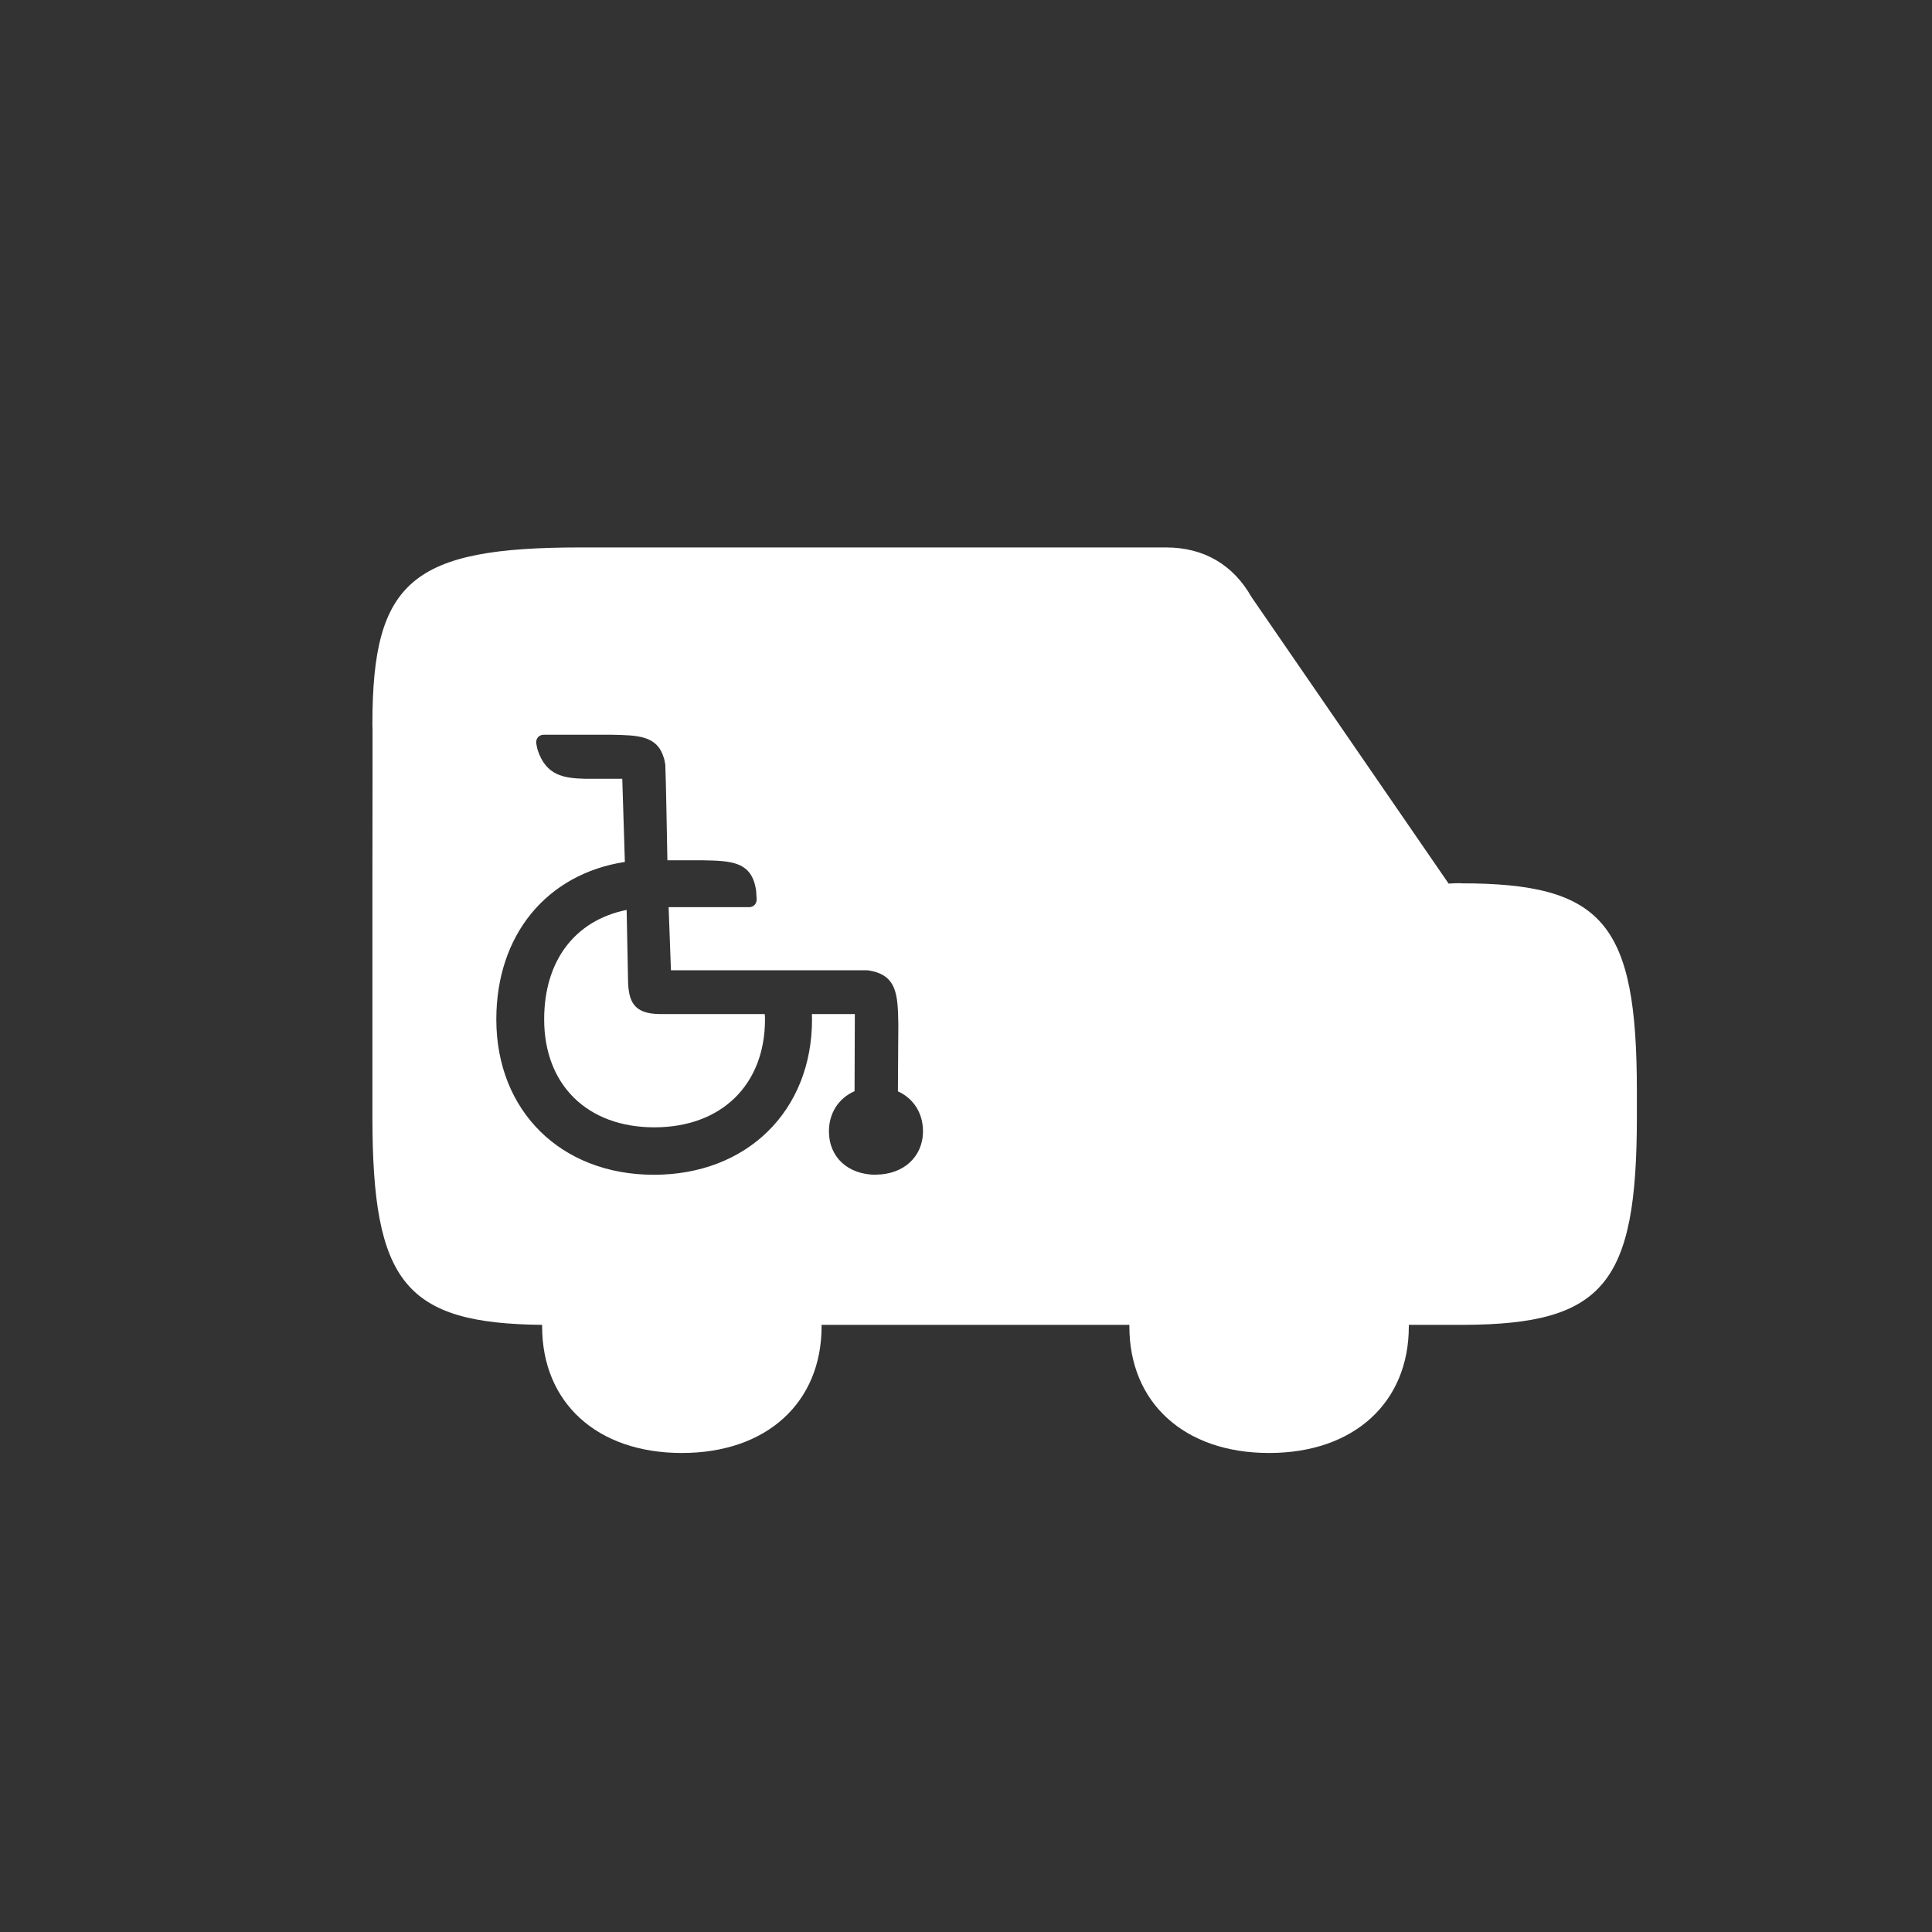 <svg xmlns="http://www.w3.org/2000/svg" id="Calque_1" viewBox="0 0 141.73 141.73"><rect x="0" y="0" width="141.73" height="141.73" fill="#333333" stroke="none"/><defs><style>.cls-1{fill:#fff;}</style></defs><path class="cls-1" d="m48.44,74.39s-.03,0-.05,0c-1.91-.02-2.3-.92-2.32-2.56,0-.02,0-.03,0-.05l-.1-5.03c-3.8.77-6.05,3.73-6.05,8.03,0,4.81,3.17,7.92,8.08,7.92s8.12-3.11,8.12-7.92c0-.13,0-.25-.02-.39h-7.65Z"></path><path class="cls-1" d="m107.12,64.79c-.26,0-.55.01-.85.03l-14.46-21.02h0c-1.33-2.35-3.48-3.64-6.26-3.64h-42.98c-12.31,0-15.25,2.44-15.25,12.92,0,.12,0,.26.01.39v2.59s-.01,8.89-.01,8.89v16.99c0,12.12,2.38,15.15,12.45,15.25,0,0,0,0,0,0,0,.04,0,.08,0,.12,0,5.55,3.98,9.28,10.25,9.28s10.25-3.74,10.25-9.28c0-.04,0-.08,0-.12h22.58s0,.08,0,.12c0,5.55,3.98,9.28,10.25,9.28s10.25-3.74,10.25-9.28c0-.04,0-.08,0-.12h3.97s.04,0,.06,0c10.29-.04,12.7-3.03,12.7-15.25v-1.89c0-12.31-2.44-15.25-12.92-15.25Zm-42.84,21.39c-2.07,0-3.47-1.28-3.47-3.19,0-1.33.71-2.43,1.88-2.94l.02-5.66h-3.15c0,.13.01.26.01.39,0,6.71-4.77,11.4-11.6,11.4s-11.56-4.69-11.56-11.4c0-6.18,3.68-10.66,9.43-11.55l-.19-6.1h-2.76c-1.52-.04-2.82-.23-3.44-2.09-.04-.11-.11-.5-.11-.5-.03-.16.02-.32.12-.45.1-.12.26-.19.42-.19h4.99c1.94.04,3.33.06,3.82,1.67.01.03.02.06.03.09,0,0,0,0,0,0,0,0,0,0,0,0,0,0,0,0,0,0,0,0,.01.05.02.1.03.11.05.24.07.38,0,.03,0,.08,0,.12.04.66.11,4.87.15,6.85h2.43s.14,0,.14,0c2.11.04,3.64.07,3.94,2.24.01.09.04.62.04.62,0,.15-.05.3-.15.41-.1.11-.25.17-.4.17h-5.91l.17,4.63h14.31s.04,0,.06,0c.02,0,.04,0,.06,0,2.18.3,2.21,1.83,2.25,3.94v.12s-.03,4.82-.03,4.82c1.15.52,1.84,1.61,1.84,2.92,0,1.88-1.43,3.19-3.47,3.19Z"></path></svg>